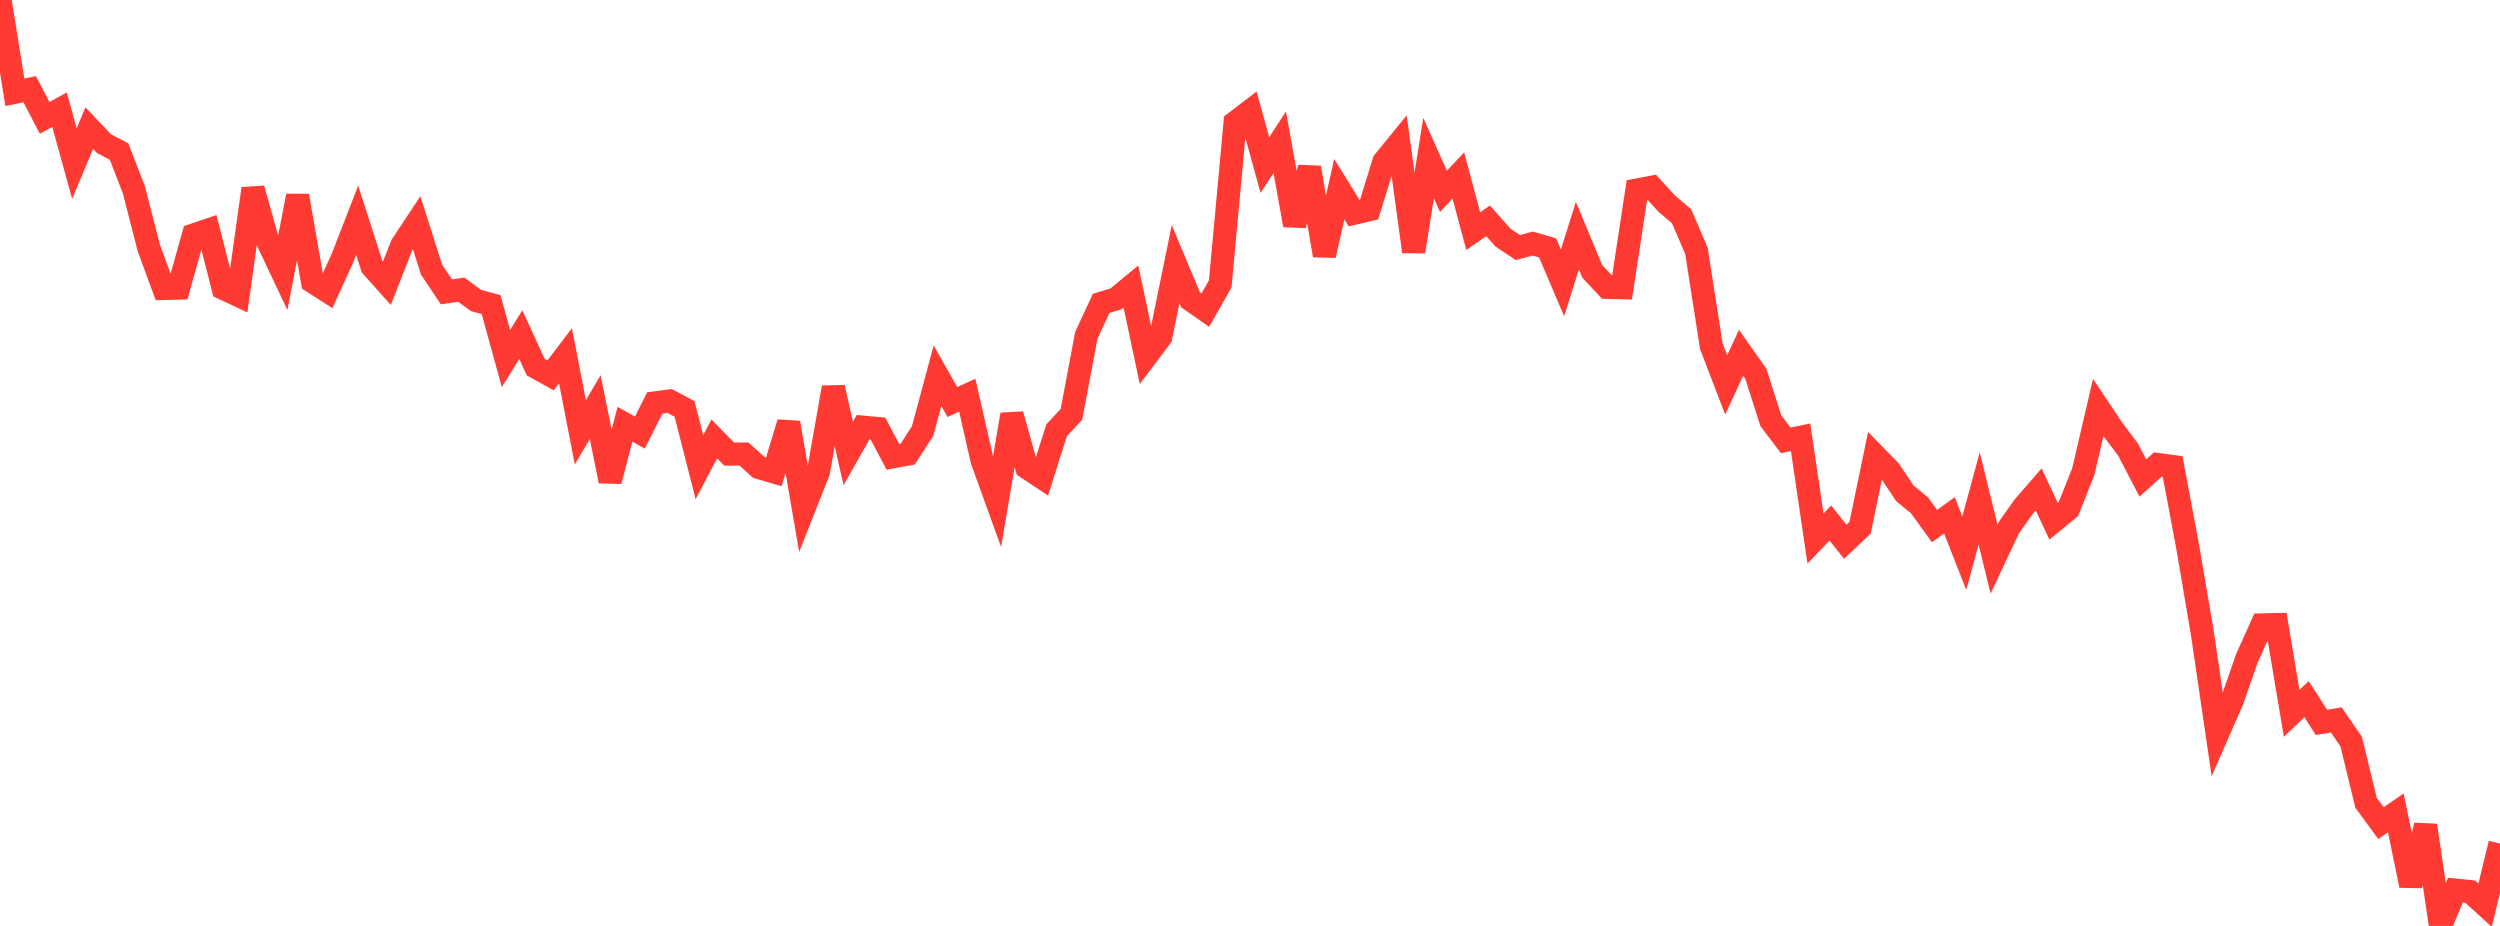 <?xml version="1.0" standalone="no"?>
<!DOCTYPE svg PUBLIC "-//W3C//DTD SVG 1.1//EN" "http://www.w3.org/Graphics/SVG/1.1/DTD/svg11.dtd">

<svg width="135" height="50" viewBox="0 0 135 50" preserveAspectRatio="none" 
  xmlns="http://www.w3.org/2000/svg"
  xmlns:xlink="http://www.w3.org/1999/xlink">


<polyline points="0.0, 0.0 0.804, 4.983 1.607, 4.819 2.411, 6.367 3.214, 5.923 4.018, 8.832 4.821, 6.919 5.625, 7.764 6.429, 8.181 7.232, 10.257 8.036, 13.39 8.839, 15.576 9.643, 15.557 10.446, 12.693 11.25, 12.42 12.054, 15.569 12.857, 15.945 13.661, 10.188 14.464, 13.049 15.268, 14.748 16.071, 10.574 16.875, 15.209 17.679, 15.725 18.482, 13.962 19.286, 11.893 20.089, 14.395 20.893, 15.295 21.696, 13.245 22.5, 12.03 23.304, 14.56 24.107, 15.758 24.911, 15.645 25.714, 16.23 26.518, 16.444 27.321, 19.361 28.125, 18.069 28.929, 19.826 29.732, 20.27 30.536, 19.213 31.339, 23.344 32.143, 21.981 32.946, 25.979 33.75, 22.908 34.554, 23.359 35.357, 21.76 36.161, 21.653 36.964, 22.08 37.768, 25.226 38.571, 23.699 39.375, 24.52 40.179, 24.518 40.982, 25.247 41.786, 25.482 42.589, 22.826 43.393, 27.504 44.196, 25.471 45.0, 20.923 45.804, 24.487 46.607, 23.068 47.411, 23.143 48.214, 24.666 49.018, 24.52 49.821, 23.277 50.625, 20.289 51.429, 21.71 52.232, 21.341 53.036, 24.872 53.839, 27.093 54.643, 22.383 55.446, 25.247 56.25, 25.78 57.054, 23.238 57.857, 22.376 58.661, 18.111 59.464, 16.381 60.268, 16.138 61.071, 15.474 61.875, 19.264 62.679, 18.196 63.482, 14.264 64.286, 16.185 65.089, 16.744 65.893, 15.328 66.696, 6.615 67.5, 6 68.304, 8.913 69.107, 7.679 69.911, 12.161 70.714, 9.051 71.518, 13.792 72.321, 10.211 73.125, 11.512 73.929, 11.324 74.732, 8.726 75.536, 7.739 76.339, 13.588 77.143, 8.537 77.946, 10.333 78.75, 9.474 79.554, 12.481 80.357, 11.926 81.161, 12.829 81.964, 13.368 82.768, 13.153 83.571, 13.386 84.375, 15.275 85.179, 12.722 85.982, 14.65 86.786, 15.517 87.589, 15.537 88.393, 10.262 89.196, 10.111 90.0, 10.992 90.804, 11.675 91.607, 13.54 92.411, 18.694 93.214, 20.785 94.018, 19.054 94.821, 20.197 95.625, 22.718 96.429, 23.778 97.232, 23.613 98.036, 29.081 98.839, 28.245 99.643, 29.253 100.446, 28.496 101.25, 24.602 102.054, 25.426 102.857, 26.632 103.661, 27.295 104.464, 28.408 105.268, 27.826 106.071, 29.874 106.875, 26.921 107.679, 30.191 108.482, 28.486 109.286, 27.352 110.089, 26.428 110.893, 28.146 111.696, 27.487 112.5, 25.46 113.304, 22.005 114.107, 23.205 114.911, 24.271 115.714, 25.813 116.518, 25.085 117.321, 25.192 118.125, 29.47 118.929, 34.196 119.732, 39.67 120.536, 37.835 121.339, 35.532 122.143, 33.746 122.946, 33.727 123.75, 38.52 124.554, 37.753 125.357, 39.007 126.161, 38.876 126.964, 40.048 127.768, 43.353 128.571, 44.446 129.375, 43.893 130.179, 47.815 130.982, 44.571 131.786, 50.0 132.589, 48.067 133.393, 48.148 134.196, 48.879 135.0, 45.553" fill="none" stroke="#ff3a33" stroke-width="1.25"/>

</svg>